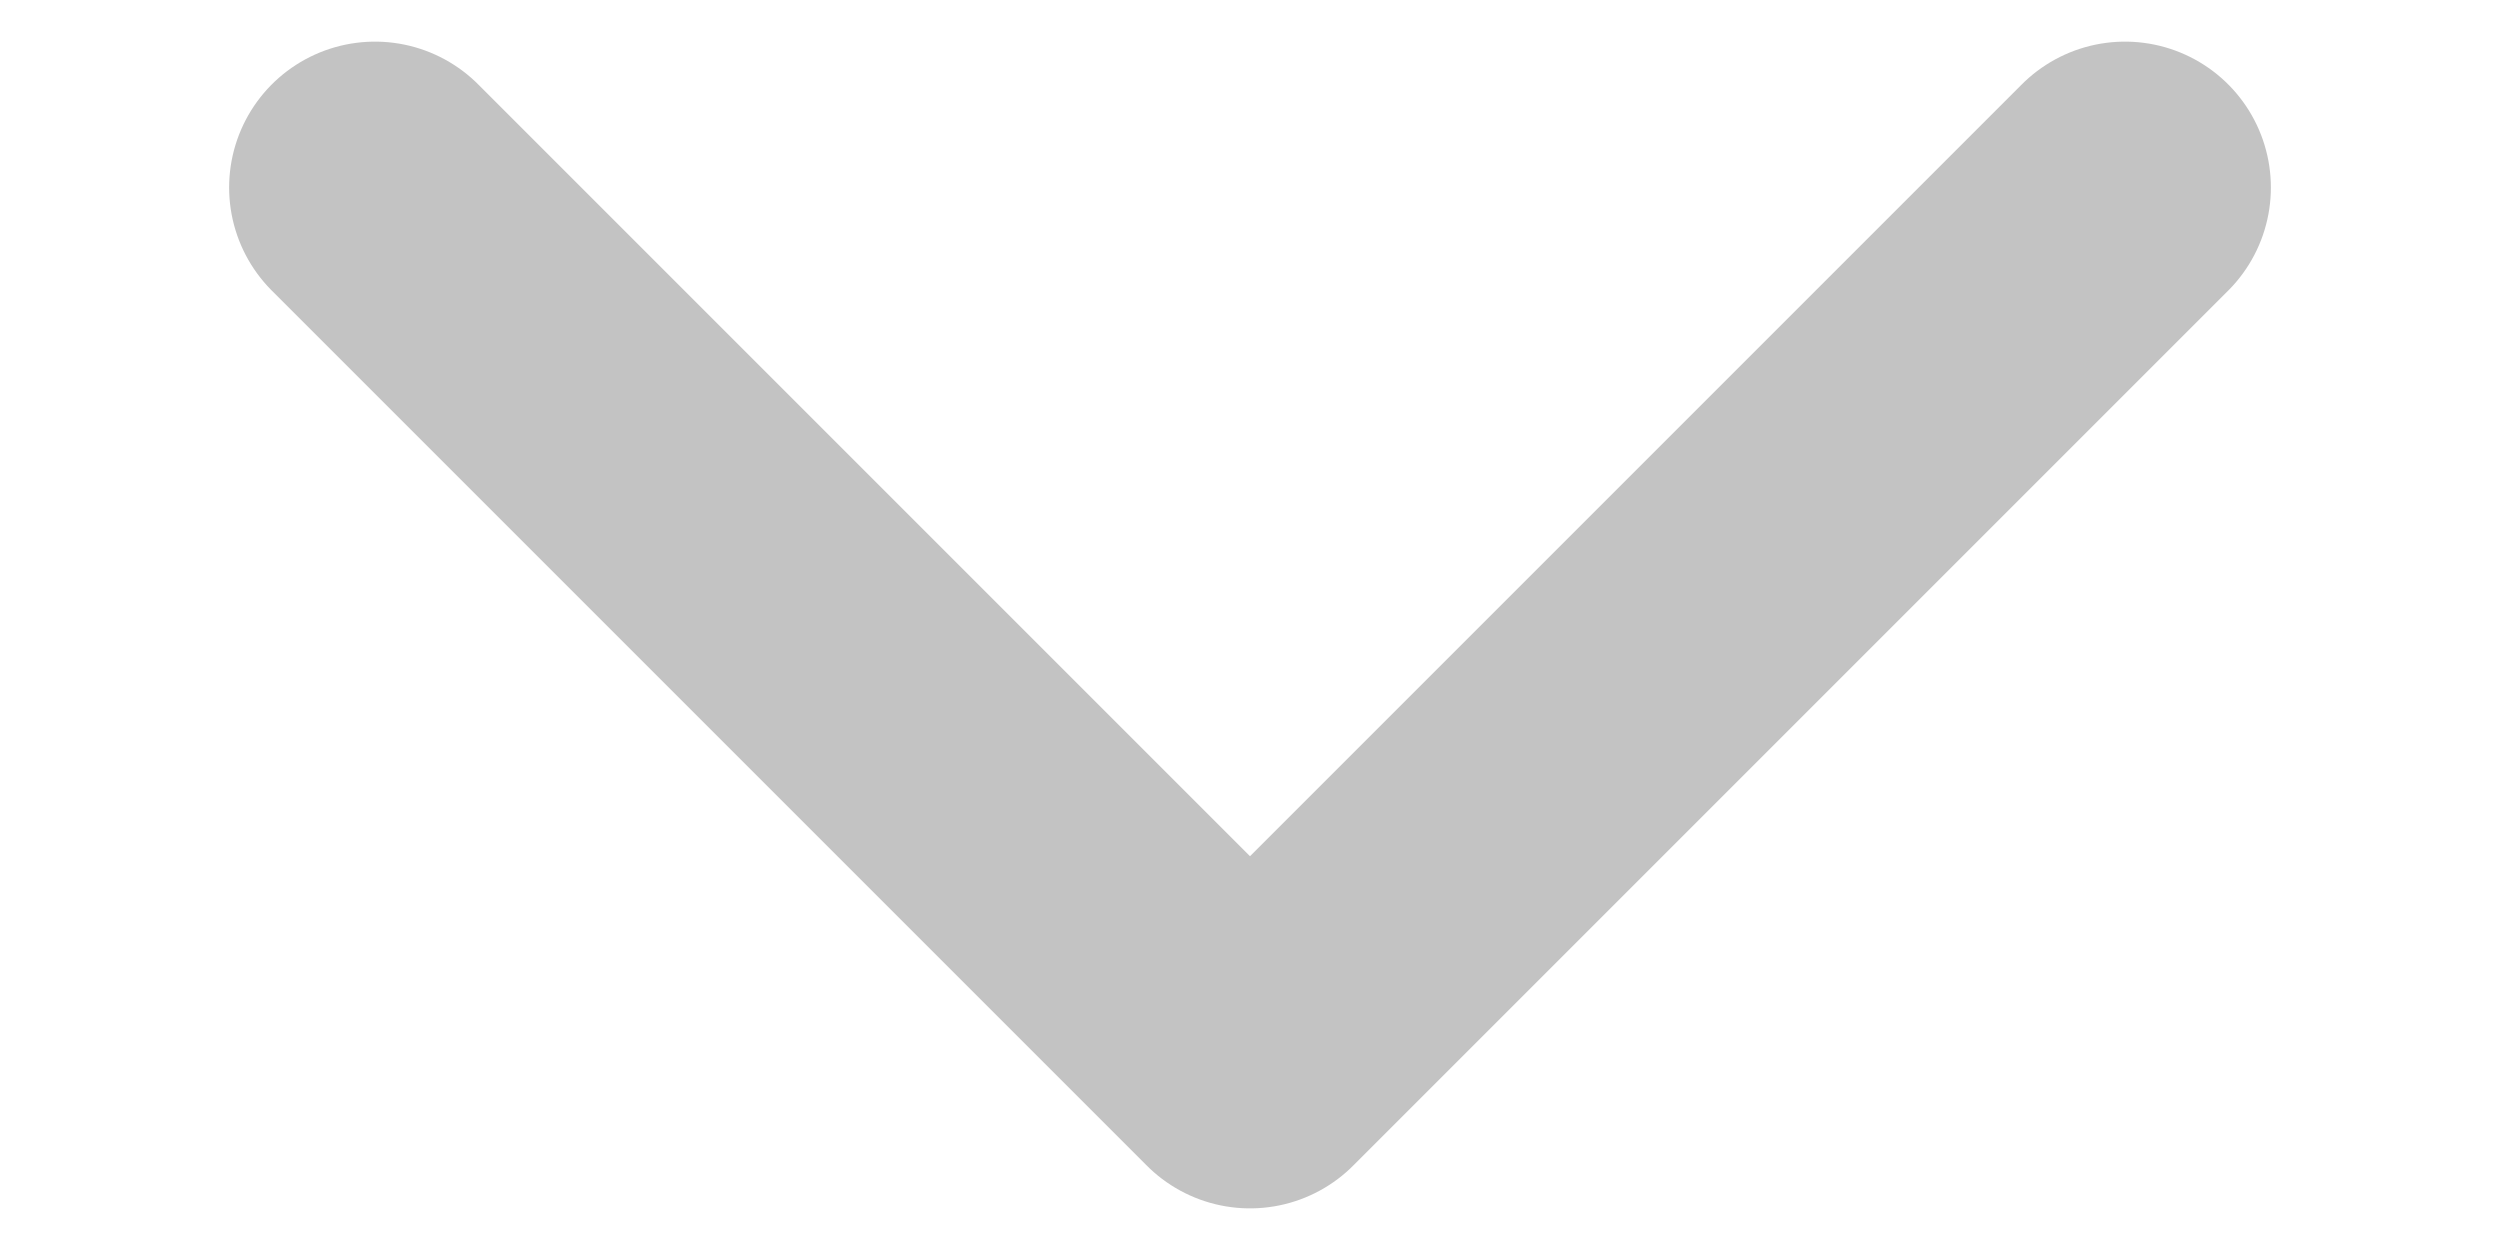 <svg width="10" height="5" viewBox="0 0 10 5" fill="none" xmlns="http://www.w3.org/2000/svg">
<path d="M1.5 0.75L5 4.25L8.5 0.75" stroke="#C3C3C3" stroke-width="1.167" stroke-linecap="round" stroke-linejoin="round"/>
</svg>
